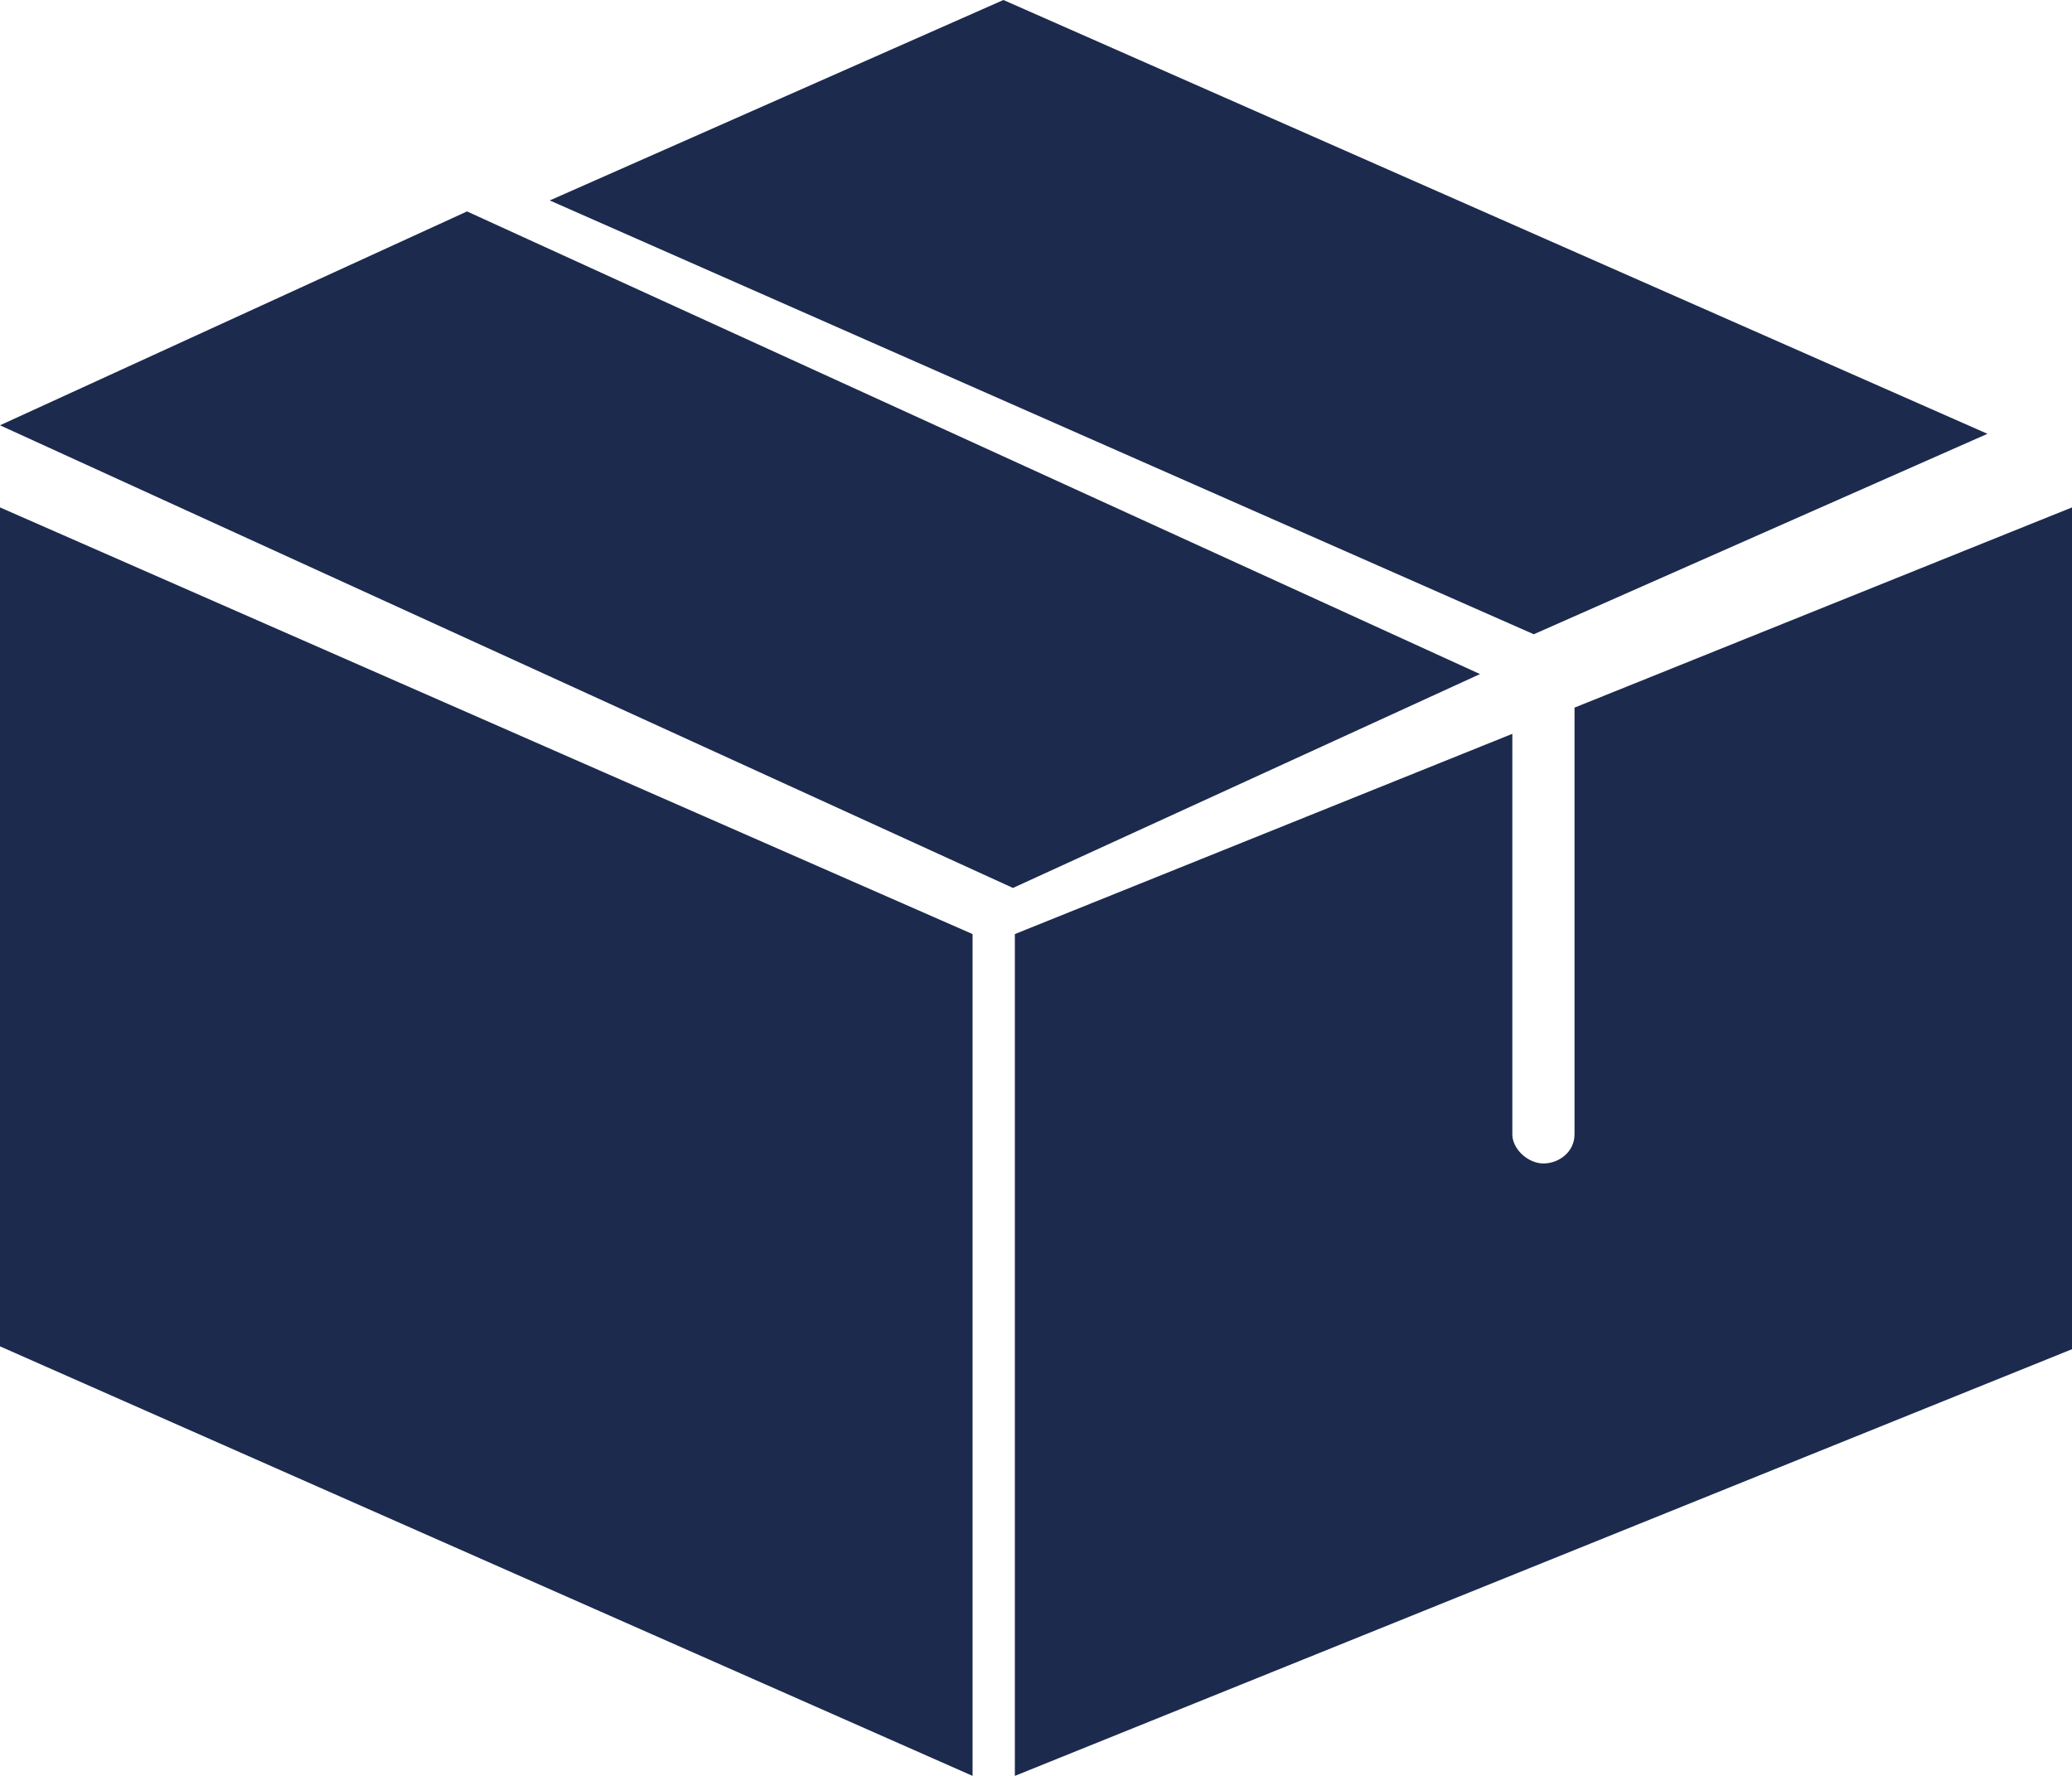 <svg width="63" height="54" viewBox="0 0 63 54" fill="none" xmlns="http://www.w3.org/2000/svg">
<path d="M60.429 13.191L30.509 0L16.715 6.095L46.635 19.286L60.429 13.191Z" fill="#1C2A4E"/>
<path d="M14.2 6.429L0 12.932L30.8 27L45 20.497L14.2 6.429Z" fill="#1C2A4E"/>
<path d="M0 40.939L29.571 54V28.403L0 15.429V40.939Z" fill="#1C2A4E"/>
<path d="M47.874 34.495C47.874 35.026 47.401 35.378 46.929 35.378C46.456 35.378 45.983 34.937 45.983 34.495V22.314L30.857 28.403V54L63 41.026V15.429L47.874 21.517V34.495Z" fill="#1C2A4E"/>
</svg>
